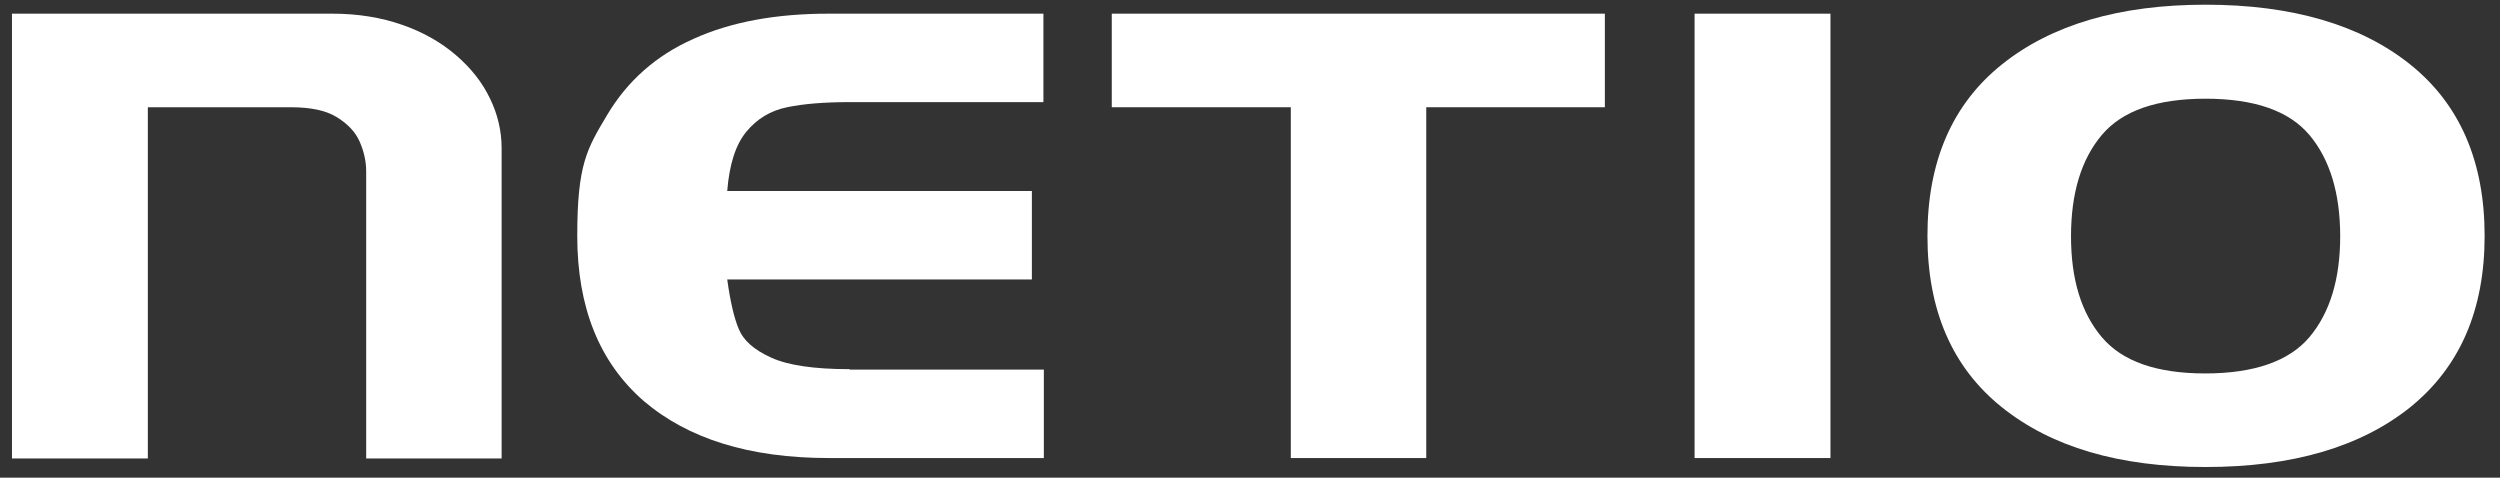 <?xml version="1.0" encoding="UTF-8"?>
<svg id="Layer_1" xmlns="http://www.w3.org/2000/svg" version="1.1" viewBox="0 0 585.1 111.8">
  <rect x="0" y="0" width="585.1" height="111.8" fill="#333333" stroke="none"/>
  <!-- Generator: Adobe Illustrator 29.6.1, SVG Export Plug-In . SVG Version: 2.1.1 Build 9)  -->
  <defs>
    <style>
      .st0 {
        fill: #fff;
      }

      .st1 {
        fill: none;
      }
    </style>
  </defs>
  <g>
    <path class="st0" d="M77.8,3.2c6,0,11.4.9,16.3,2.6,4.9,1.7,9.1,4.1,12.6,7.1,3.5,3,6.2,6.4,8,10.2,1.8,3.7,2.7,7.6,2.7,11.6v72.6h-31.7V40.1c0-2.3-.5-4.6-1.5-6.9-1-2.3-2.8-4.2-5.4-5.8-2.6-1.6-6.2-2.3-10.8-2.3h-33.4v82.2H2.8V3.2h75Z"/>
    <path class="st0" d="M198.9,86.5h45.4v20.7h-50.3c-18.6,0-33-4.5-43.4-13.4-10.3-9-15.5-21.8-15.5-38.6s2.3-20.4,7-28.3c4.7-7.9,11.4-13.9,20.2-17.8,8.8-4,19.4-5.9,31.6-5.9h50.3v20.7h-45.4c-5.9,0-10.8.4-14.6,1.2-3.9.8-7,2.7-9.5,5.7-2.5,3-4,7.6-4.5,13.9h71.3v20.7h-71.3c.7,5.1,1.6,9,2.7,11.6,1.1,2.7,3.6,4.9,7.6,6.7,3.9,1.8,10.1,2.7,18.3,2.7Z"/>
    <path class="st0" d="M428.4,107.2h-31.8V3.2h31.8v104.1Z"/>
    <polygon class="st0" points="333.8 3.2 302.1 3.2 260.2 3.2 260.2 25.1 302.1 25.1 302.1 107.2 333.8 107.2 333.8 25.1 375.6 25.1 375.6 3.2 333.8 3.2"/>
    <path class="st0" d="M451.1,55.2c0-17.4,5.8-30.8,17.4-40.1,11.6-9.3,27.5-14,47.7-14s36.3,4.7,47.9,14c11.6,9.3,17.4,22.7,17.4,40.1s-5.8,30.7-17.4,40.1c-11.6,9.3-27.6,14-47.9,14s-36.1-4.7-47.7-14c-11.6-9.3-17.4-22.7-17.4-40.1ZM516.2,23.1c-11.4,0-19.5,2.8-24.3,8.5-4.8,5.7-7.2,13.6-7.2,23.7s2.4,17.9,7.2,23.6c4.8,5.7,12.9,8.5,24.2,8.5s19.6-2.8,24.4-8.5c4.8-5.7,7.2-13.6,7.2-23.6s-2.4-18-7.2-23.7c-4.8-5.7-12.9-8.5-24.4-8.5Z"/>
  </g>
  <rect class="st1" x="27.1" y="141.5" width="787.8" height="312.2"/>
</svg>